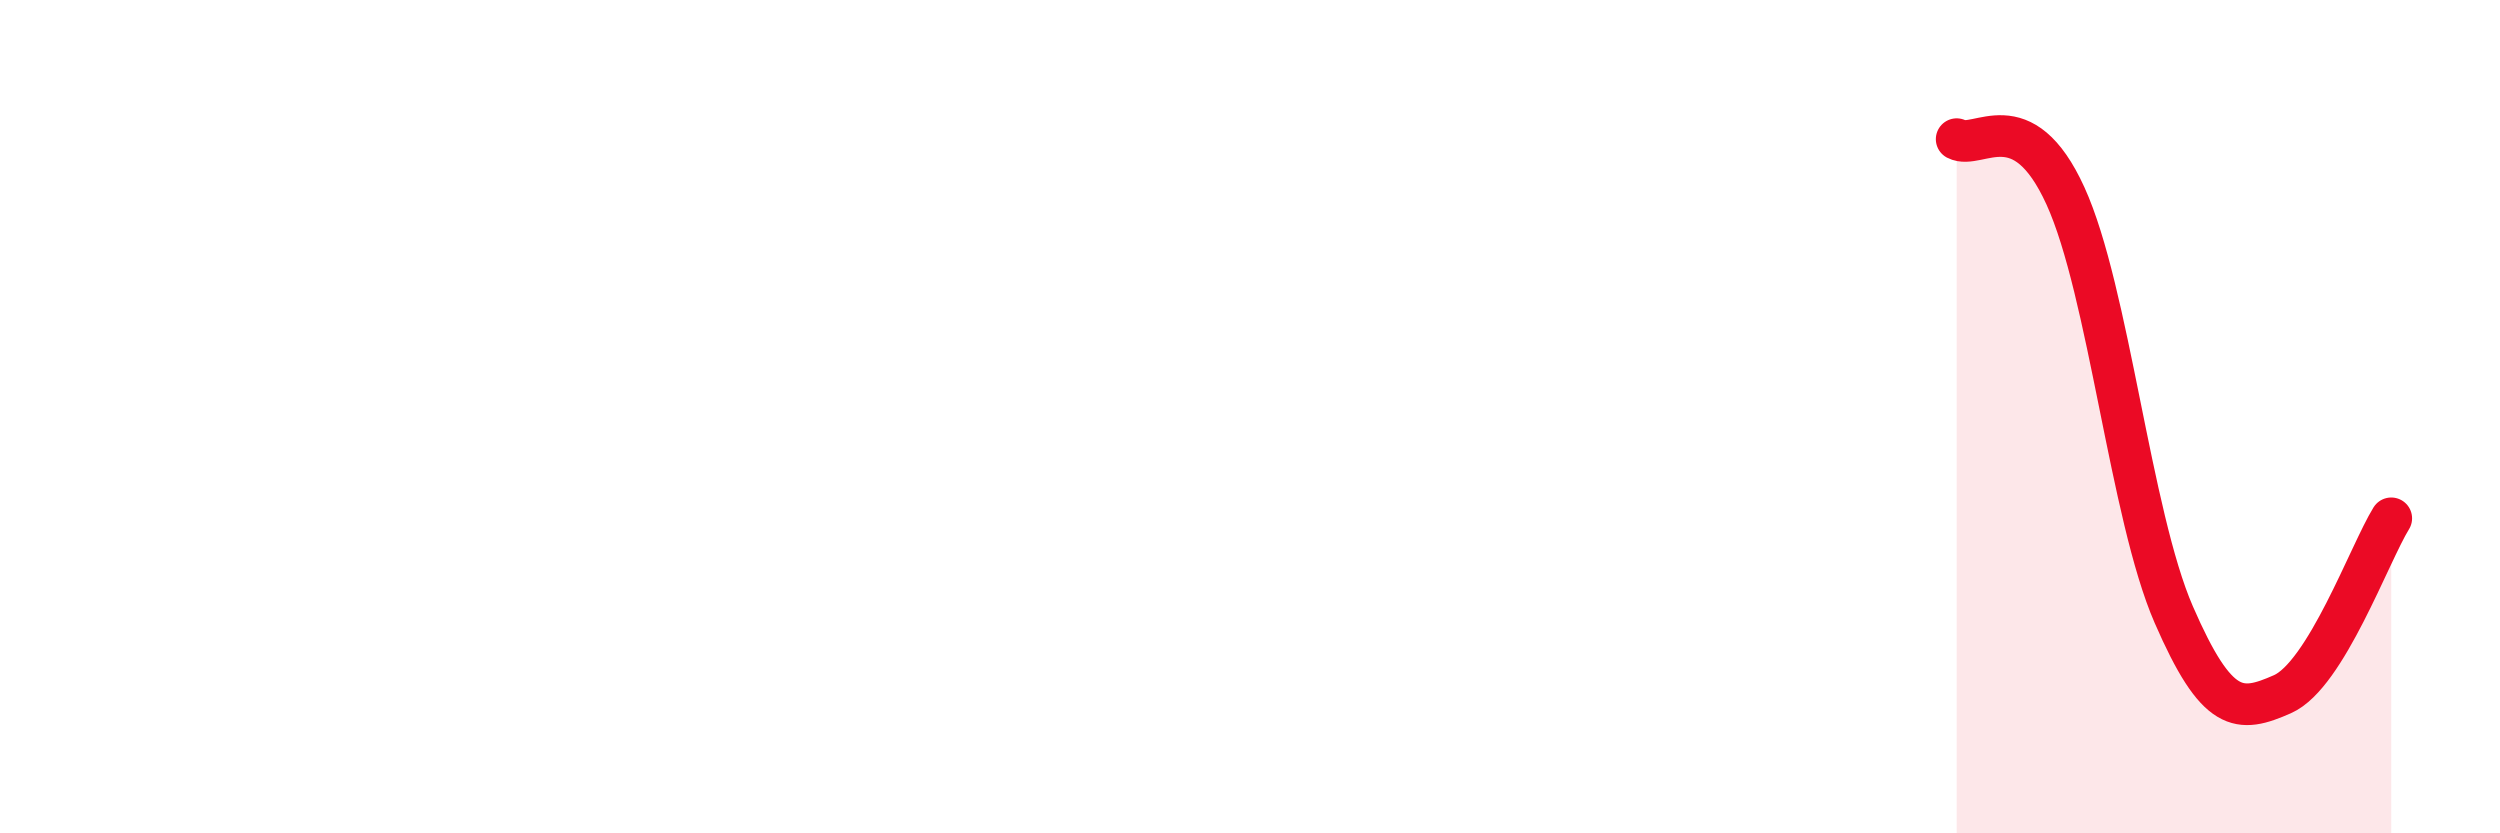 
    <svg width="60" height="20" viewBox="0 0 60 20" xmlns="http://www.w3.org/2000/svg">
      <path
        d="M 46.96,3.34 C 47.48,3.61 48.53,2.42 49.57,4.7 C 50.61,6.98 51.13,12.36 52.17,14.75 C 53.21,17.14 53.74,17.12 54.78,16.66 C 55.82,16.2 56.87,13.28 57.39,12.44L57.39 20L46.96 20Z"
        fill="#EB0A25"
        opacity="0.1"
        stroke-linecap="round"
        stroke-linejoin="round"
      />
      <path
        d="M 46.96,3.34 C 47.48,3.61 48.53,2.42 49.57,4.7 C 50.61,6.98 51.13,12.36 52.17,14.75 C 53.21,17.14 53.74,17.12 54.78,16.66 C 55.82,16.2 56.87,13.28 57.39,12.44"
        stroke="#EB0A25"
        stroke-width="1"
        fill="none"
        stroke-linecap="round"
        stroke-linejoin="round"
      />
    </svg>
  